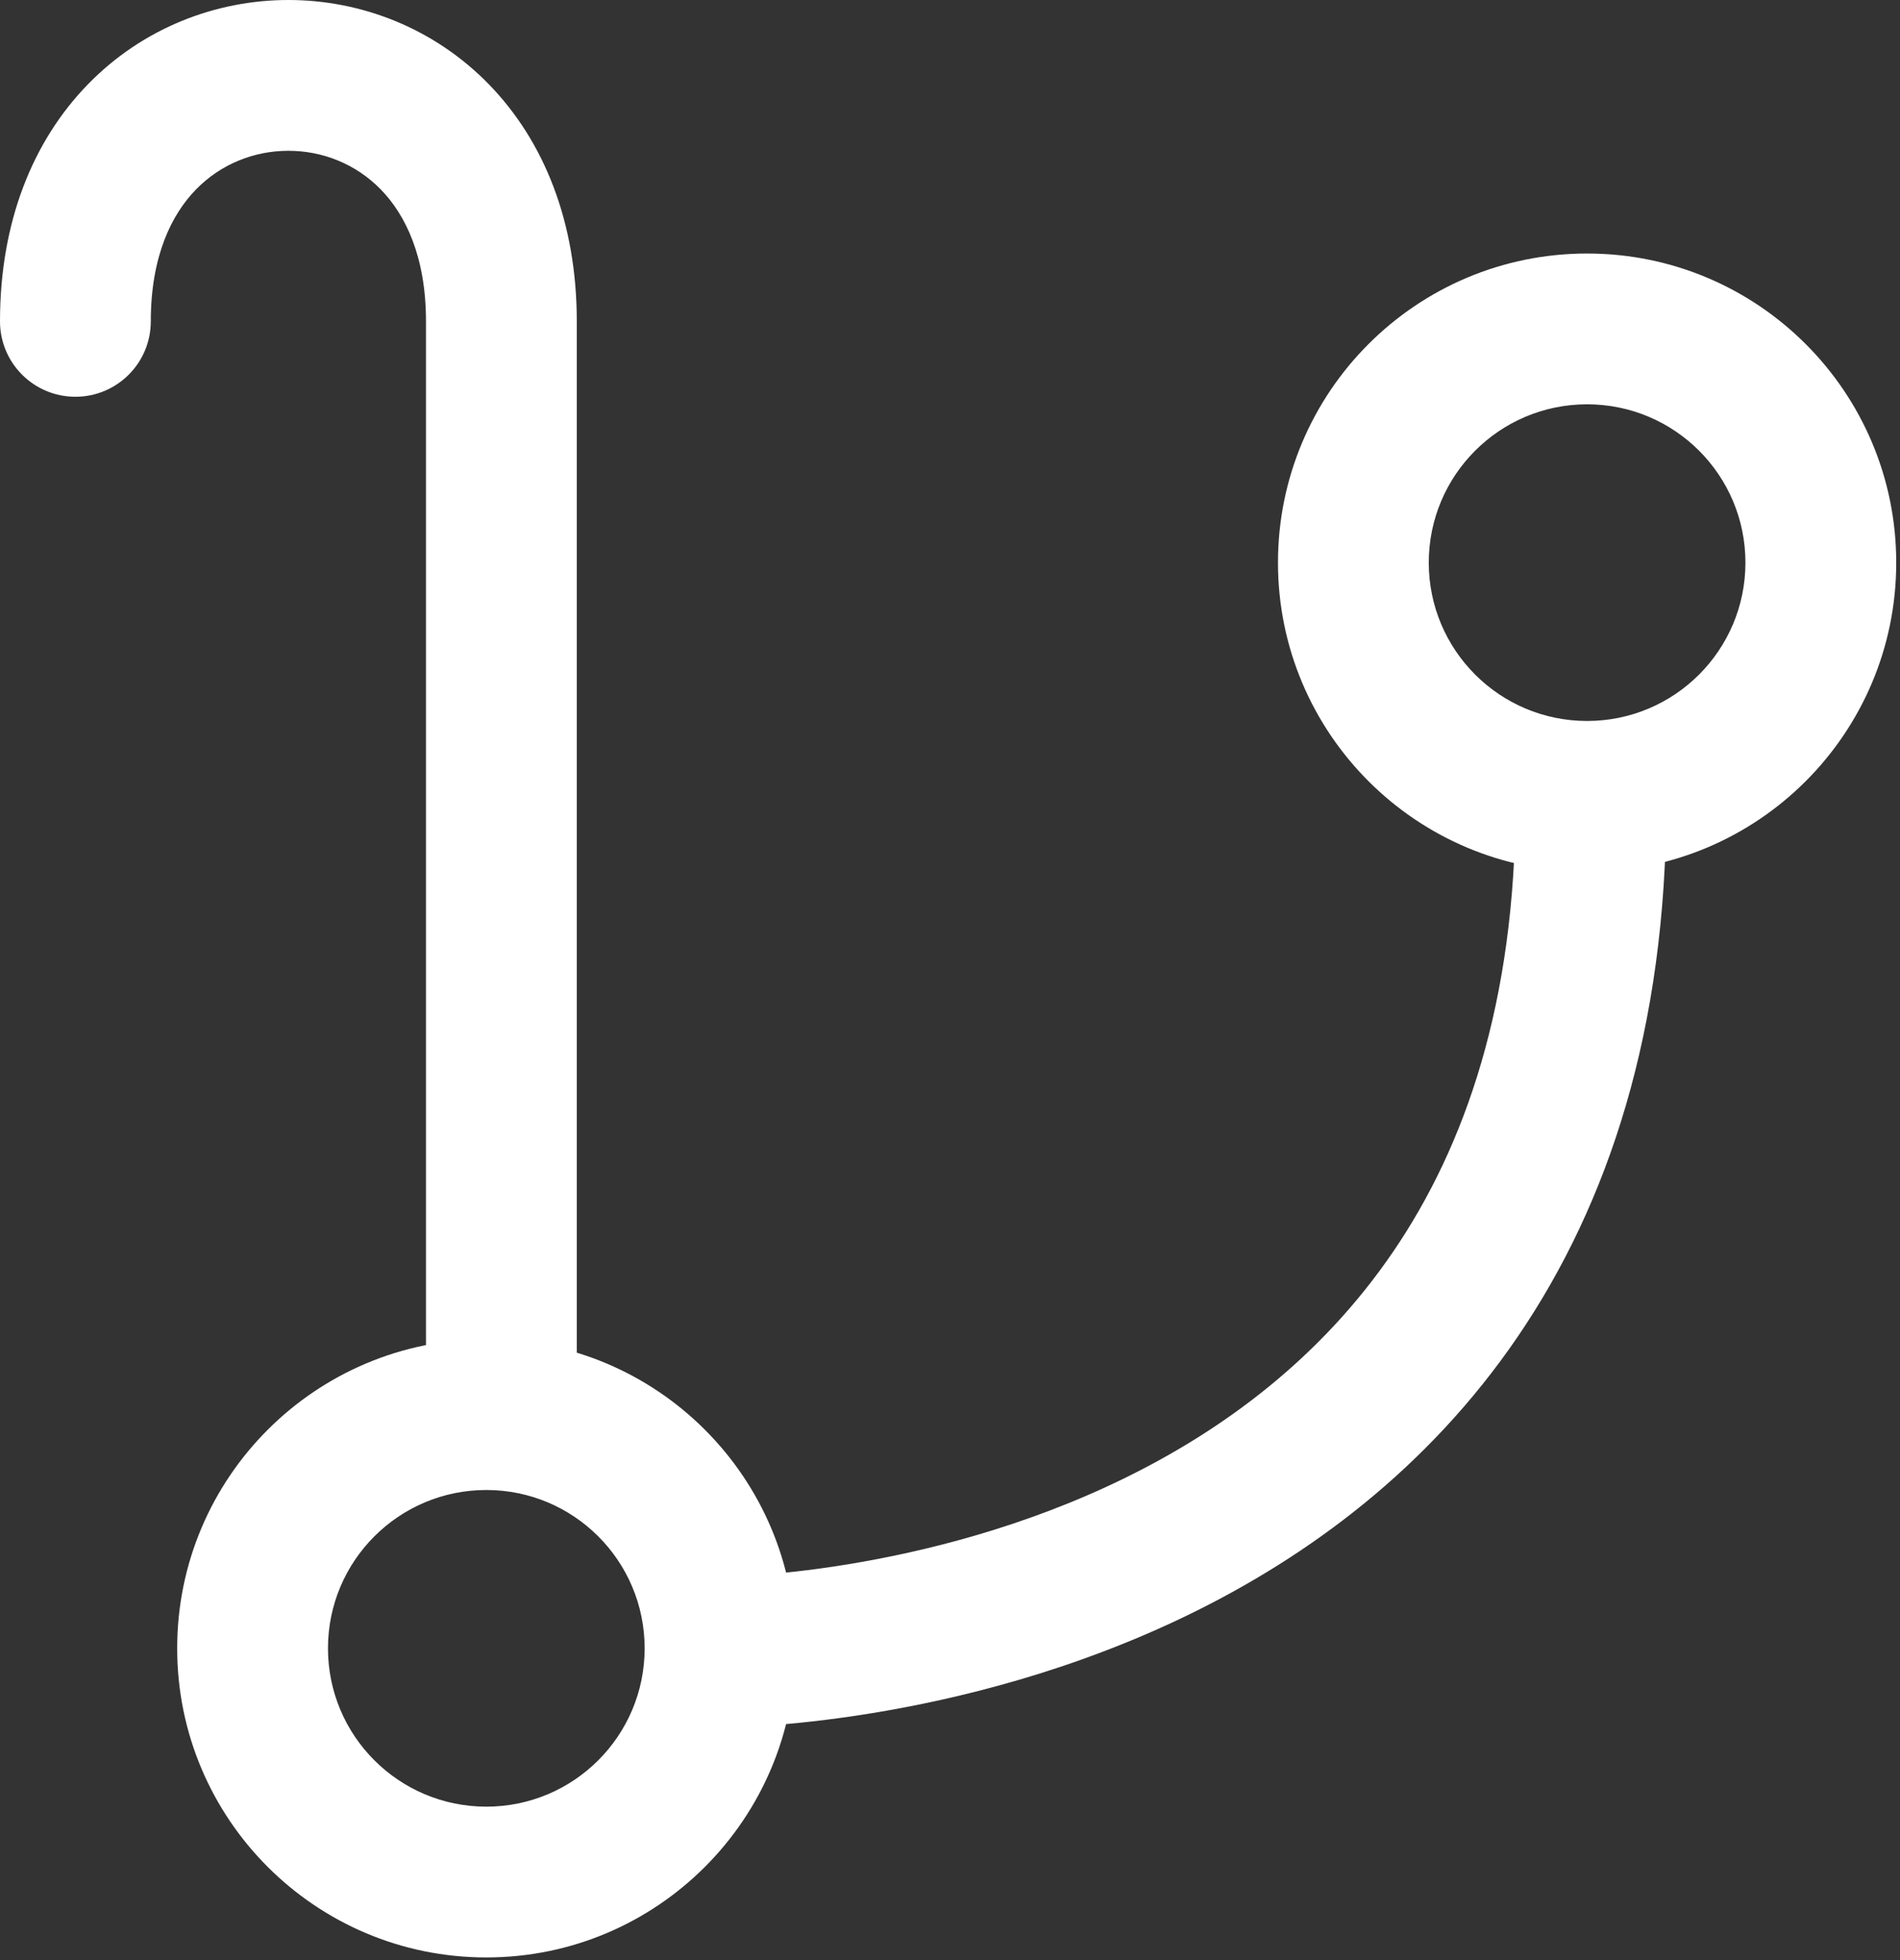 <svg width="252" height="260" viewBox="0 0 252 260" fill="none" xmlns="http://www.w3.org/2000/svg">
<rect x="0" y="0" width="252" height="260" fill="#333333" stroke="none"/>
<path d="M85.5 218.625C85.5 207.027 76.098 197.625 64.5 197.625C52.902 197.625 43.5 207.027 43.5 218.625C43.5 230.223 52.902 239.625 64.5 239.625V259.625C41.856 259.625 23.5 241.269 23.5 218.625C23.5 195.981 41.856 177.625 64.5 177.625C87.144 177.625 105.5 195.981 105.5 218.625C105.5 241.269 87.144 259.625 64.5 259.625V239.625C76.098 239.625 85.5 230.223 85.5 218.625Z" fill="white"/>
<path d="M231.5 74.625C231.5 63.027 222.098 53.625 210.5 53.625C198.902 53.625 189.5 63.027 189.5 74.625C189.5 86.223 198.902 95.625 210.5 95.625V115.625C187.856 115.625 169.5 97.269 169.5 74.625C169.5 51.981 187.856 33.625 210.5 33.625C233.144 33.625 251.5 51.981 251.5 74.625C251.5 97.269 233.144 115.625 210.5 115.625V95.625C222.098 95.625 231.5 86.223 231.5 74.625Z" fill="white"/>
<path d="M221 106.625C221 136.545 213.322 159.647 201.295 177.296C189.318 194.87 173.437 206.443 157.894 214.046C142.384 221.632 126.999 225.375 115.578 227.237C109.844 228.172 105.043 228.643 101.639 228.881C99.935 229 98.575 229.06 97.617 229.092C97.138 229.107 96.759 229.116 96.487 229.12C96.352 229.122 96.243 229.123 96.161 229.124C96.12 229.124 96.086 229.125 96.06 229.125H96.011C96.008 229.124 96.005 229.102 96.003 227.875L95.997 210.375C95.996 209.183 95.994 209.127 95.992 209.125H96.006C96.035 209.125 96.091 209.124 96.172 209.123C96.335 209.12 96.603 209.114 96.966 209.102C97.693 209.079 98.804 209.03 100.244 208.929C103.129 208.728 107.313 208.32 112.359 207.497C122.501 205.843 135.866 202.555 149.106 196.079C162.313 189.619 175.182 180.098 184.768 166.032C194.303 152.04 201 132.954 201 106.625H221Z" fill="white"/>
<path d="M76.5 181.625C76.5 187.148 72.023 191.625 66.5 191.625C60.977 191.625 56.5 187.148 56.5 181.625H76.5ZM56.5 42.625C56.5 34.001 53.752 28.464 50.509 25.134C47.19 21.727 42.756 20 38.25 20C33.744 20 29.31 21.727 25.991 25.134C22.747 28.464 20 34.001 20 42.625C20 48.148 15.523 52.625 10 52.625C4.477 52.625 0 48.148 0 42.625C9.28039e-05 29.499 4.315 18.724 11.665 11.179C18.94 3.71 28.631 2.48807e-05 38.25 0C47.869 -5.84516e-06 57.56 3.71 64.835 11.179C72.185 18.724 76.5 29.499 76.5 42.625V181.625C76.493 181.626 76.23 181.625 66.5 181.625C56.627 181.625 56.502 181.626 56.5 181.625V42.625Z" fill="white"/>
</svg>
